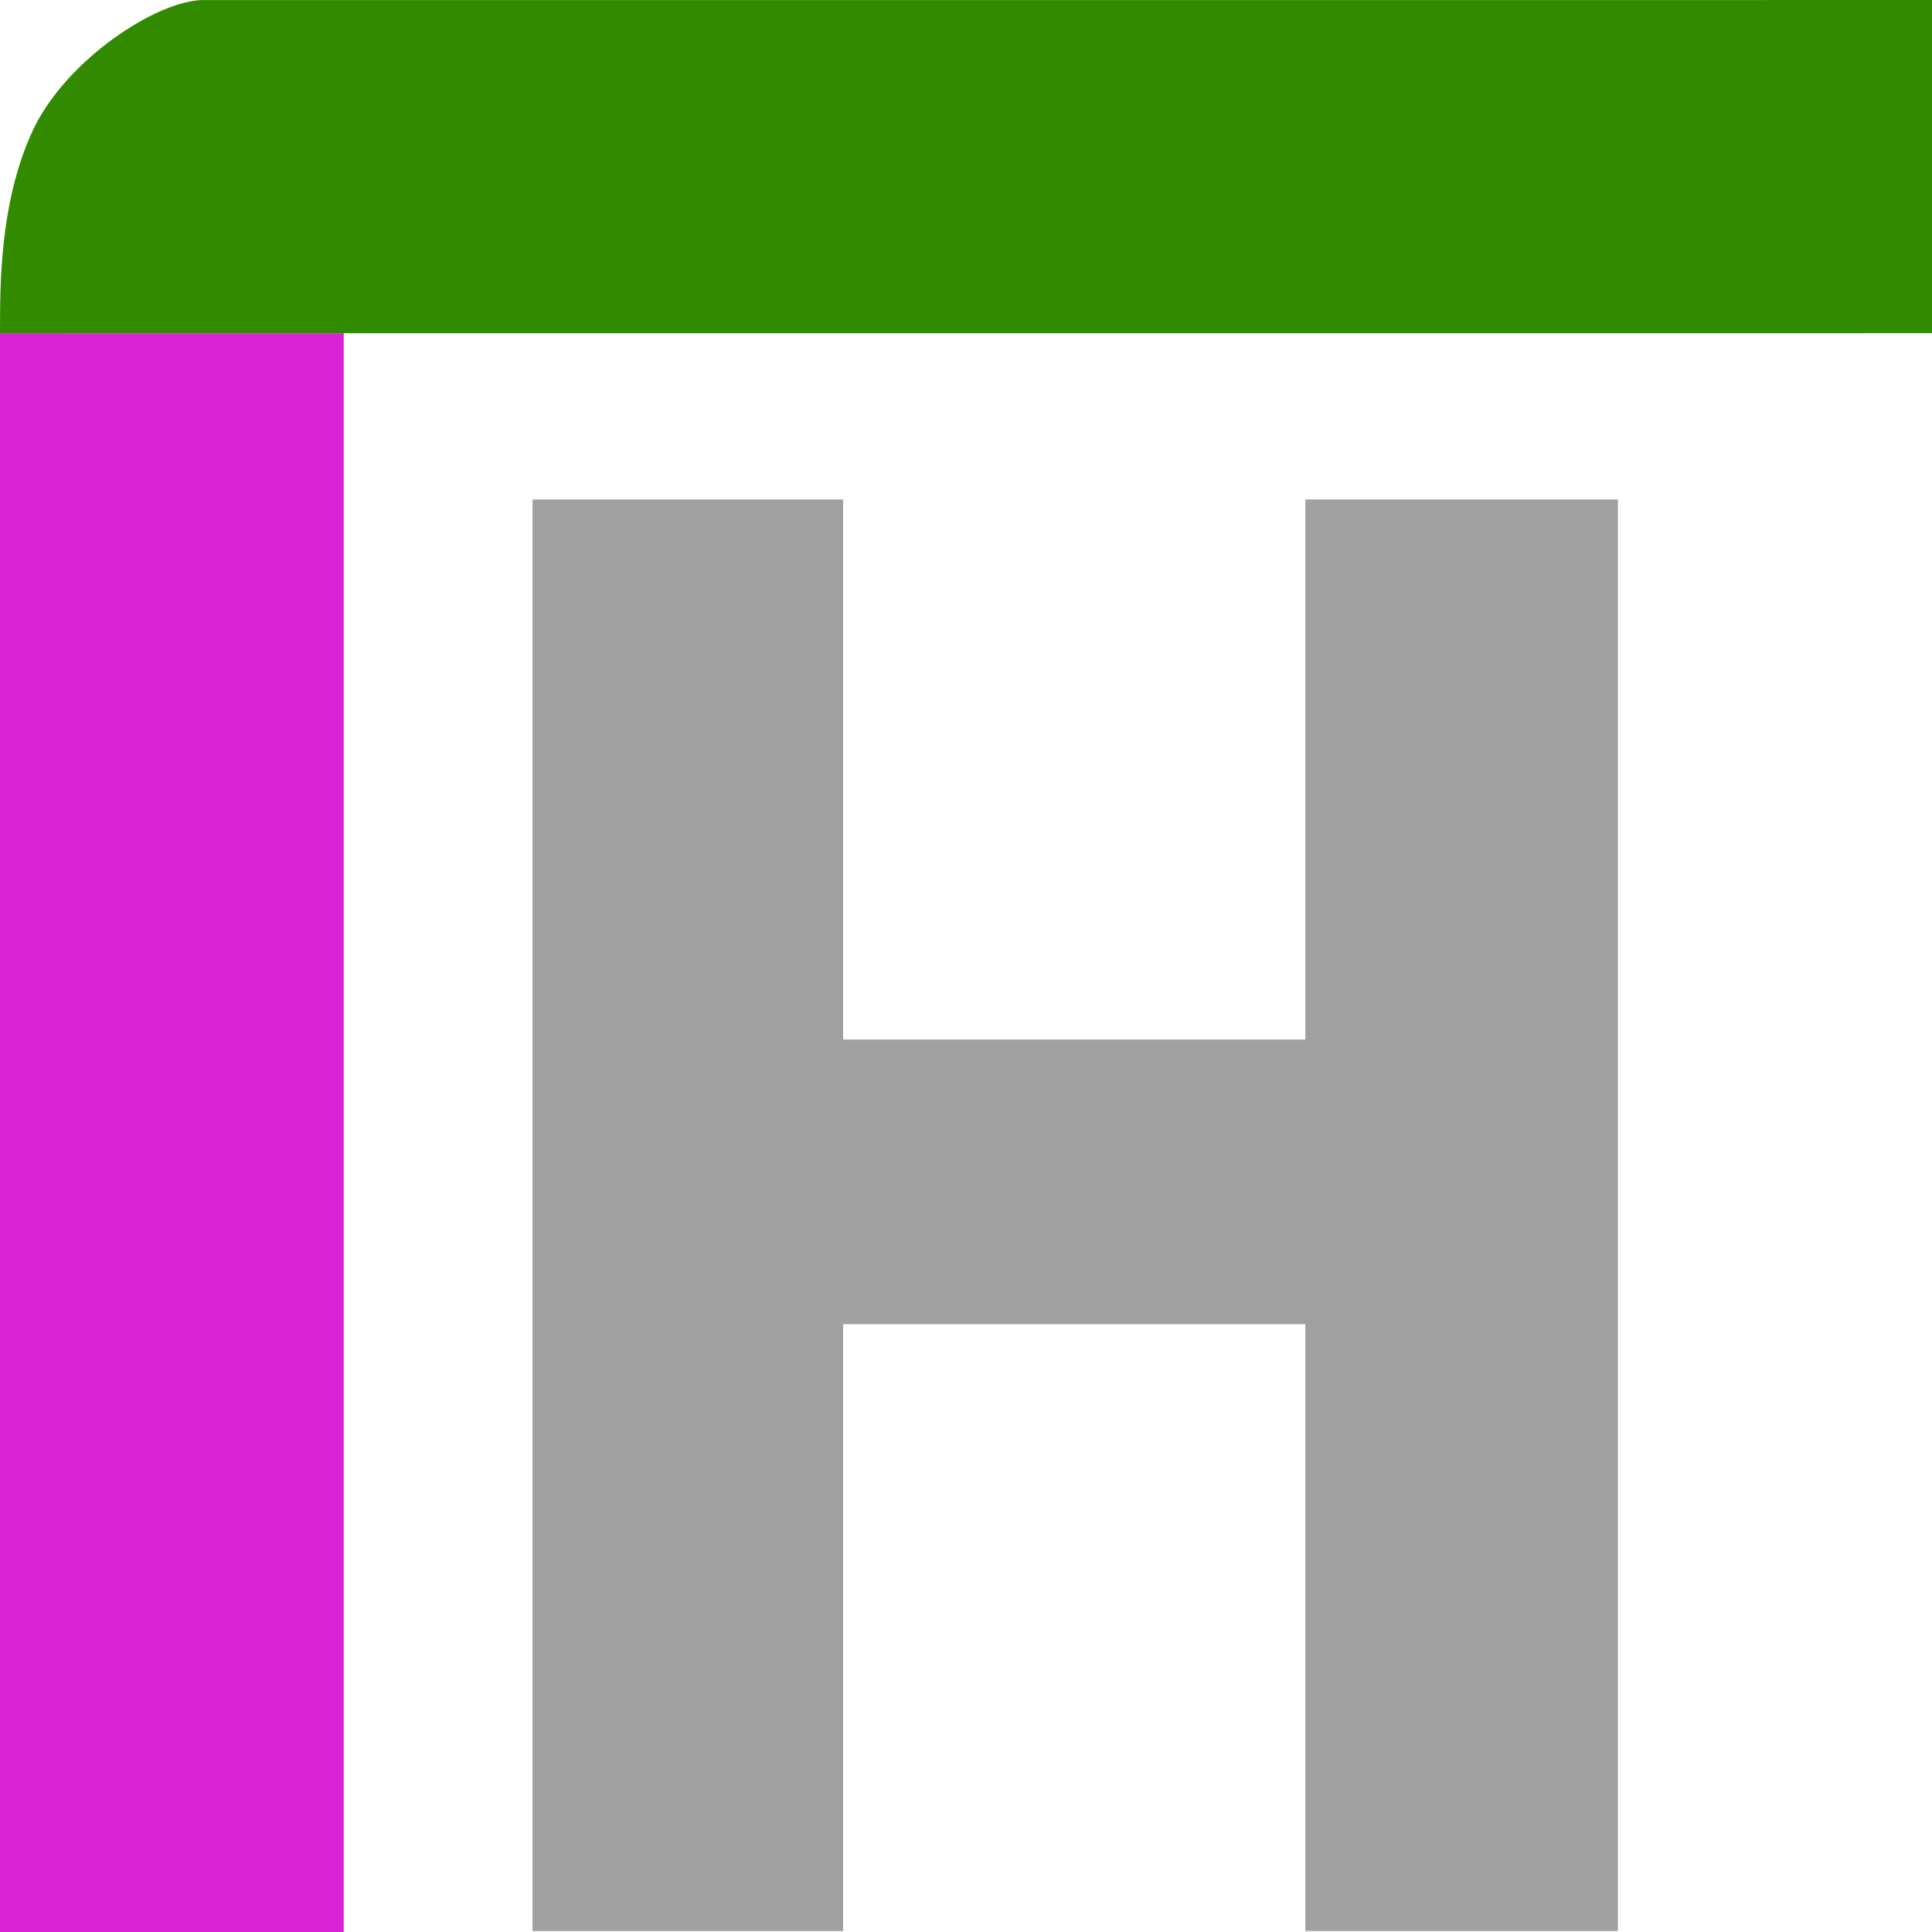 <svg xmlns="http://www.w3.org/2000/svg" version="1.1" xmlns:xlink="http://www.w3.org/1999/xlink" xmlns:svgjs="http://svgjs.com/svgjs" width="512" height="512"><svg width="512" height="512" viewBox="0 0 135.467 135.467" version="1.1" id="SvgjsSvg1007" inkscape:export-filename="favicon.svg" inkscape:export-xdpi="96" inkscape:export-ydpi="96" sodipodi:docname="favicon.svg" inkscape:version="1.2.2 (732a01da63, 2022-12-09)" xmlns:inkscape="http://www.inkscape.org/namespaces/inkscape" xmlns:sodipodi="http://sodipodi.sourceforge.net/DTD/sodipodi-0.dtd" xmlns="http://www.w3.org/2000/svg" xmlns:svg="http://www.w3.org/2000/svg">
  <sodipodi:namedview id="SvgjsSodipodi:namedview1006" pagecolor="#ffffff" bordercolor="#000000" borderopacity="0.25" inkscape:showpageshadow="2" inkscape:pageopacity="0.0" inkscape:pagecheckerboard="0" inkscape:deskcolor="#d1d1d1" inkscape:document-units="mm" showgrid="false" inkscape:zoom="0.85644531" inkscape:cx="611.83124" inkscape:cy="401.66021" inkscape:window-width="1920" inkscape:window-height="1057" inkscape:window-x="1912" inkscape:window-y="-8" inkscape:window-maximized="1" inkscape:current-layer="layer1"></sodipodi:namedview>
  <defs id="SvgjsDefs1005"></defs>
  <g inkscape:label="Layer 1" inkscape:groupmode="layer" id="SvgjsG1004">
    <path id="SvgjsPath1003" style="opacity:1;fill:#318a00;fill-rule:evenodd;stroke-width:0.507" d="m 21.372,0.002 h 102.428 c 6.469,0 16.926,-3.26 16.926,3.212 0,6.472 594.675,20.152 -16.926,20.152 H 11.69 c -585.737,0 -11.689,6.453 -11.689,-0.019 0,-3.236 -0.043,-9.072 2.251,-14.099 C 4.547,4.22 11.032,0.002 14.267,0.002 Z" sodipodi:nodetypes="sssssssss"></path>
    <rect style="opacity:1;fill:#da23d4;fill-opacity:1;fill-rule:evenodd;stroke:none;stroke-width:0.573" id="SvgjsRect1002" width="36.539" height="121.753" x="-12.438" y="23.363"></rect>
    <g aria-label="H" transform="scale(1.007,0.993)" id="SvgjsG1001" style="font-size:138.678px;font-family:'Source Sans Pro';-inkscape-font-specification:'Source Sans Pro';opacity:1;fill:#a0a0a0;fill-rule:evenodd;stroke:#a0a0a0;stroke-width:10.113;stroke-linecap:round;paint-order:stroke fill markers">
      <path d="M 42.139,40.325 H 53.649 V 78.461 H 95.946 V 40.325 H 107.595 V 131.298 H 95.946 V 88.446 H 53.649 V 131.298 H 42.139 Z" id="SvgjsPath1000"></path>
    </g>
  </g>
</svg><style>@media (prefers-color-scheme: light) { :root { filter: none; } }
</style></svg>